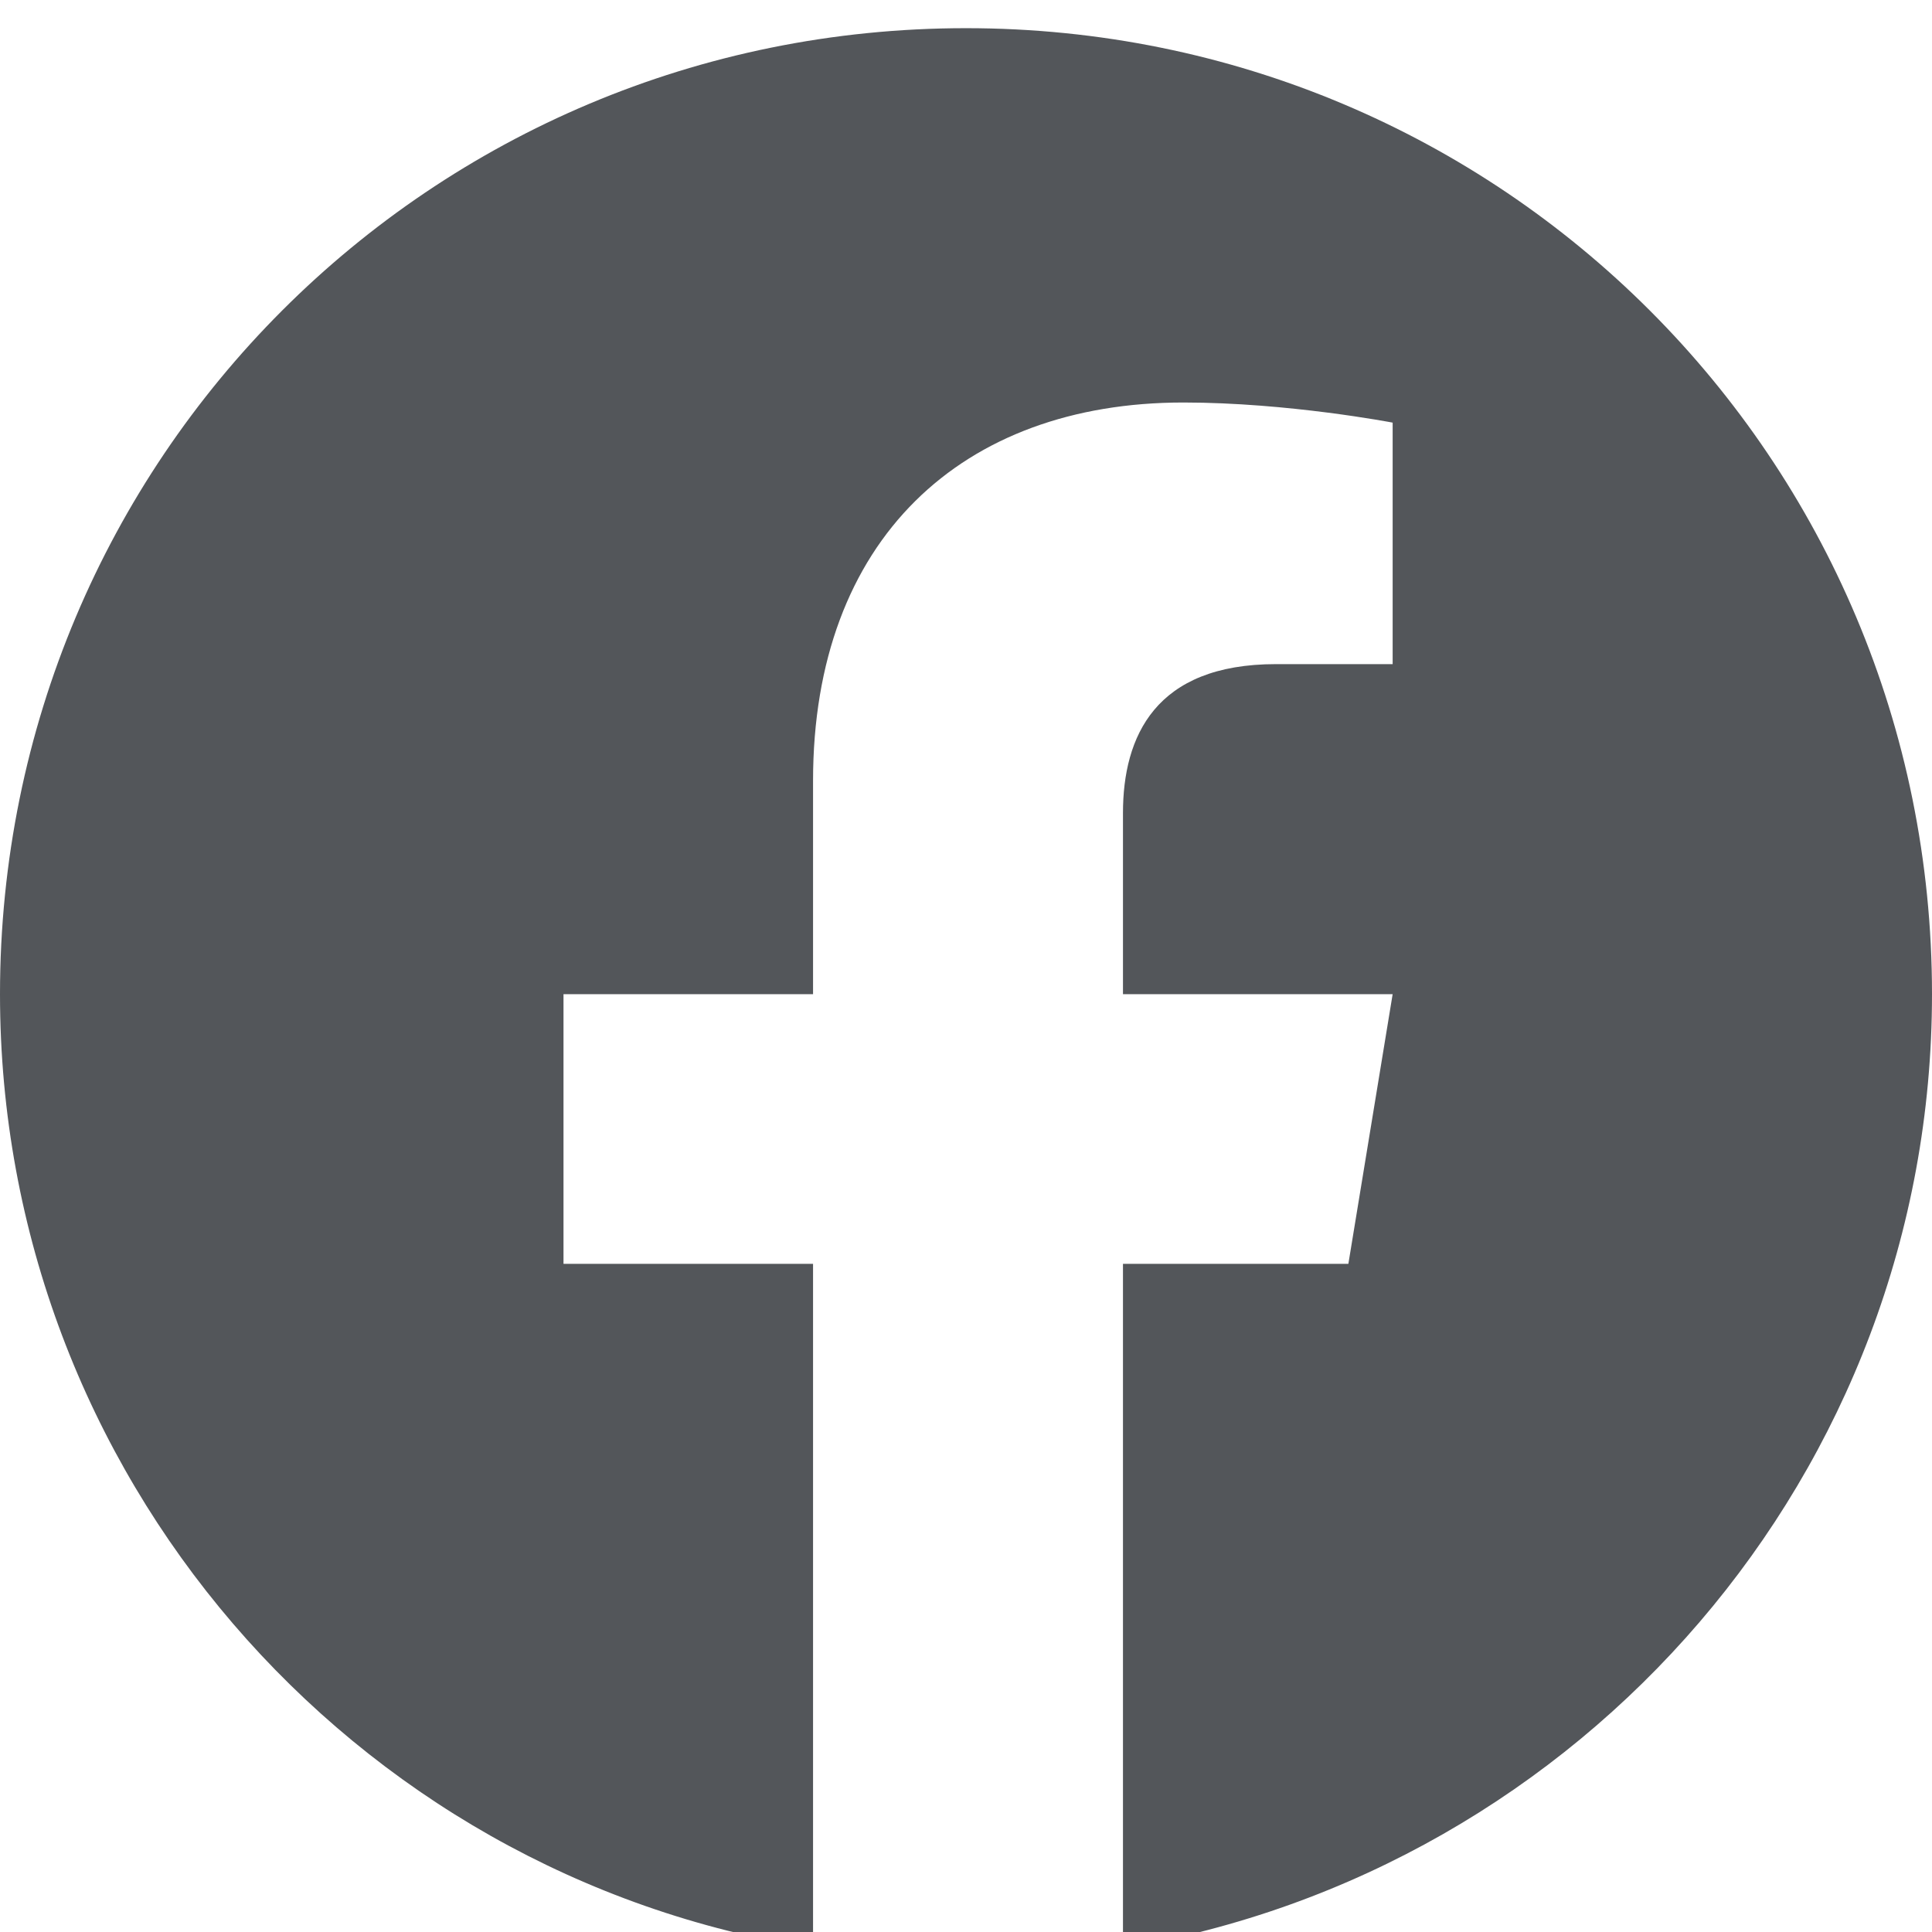 <?xml version="1.0" ?>
<svg viewBox="0 0 48 48" id="facebook" fill="#53565a" overflow="hidden" version="1.1" xmlns="http://www.w3.org/2000/svg" xmlns:xlink="http://www.w3.org/1999/xlink">
	<path  d="M24,0.7c-13.3,0-24,10.7-24,24c0,11.9,8.7,21.9,20.2,23.7v-0.1h0V31.4h-6.2v-6.7h6.2v-5.3c0-6,3.7-9.4,9.2-9.4
			c2.6,0,5.2,0.5,5.2,0.5v6h-2.9c-3,0-3.8,1.8-3.8,3.7v4.5h6.7l-1.1,6.7h-5.6v16.9h0v0.1C39.3,46.5,48,36.6,48,24.7
			C48,11.4,37.3,0.7,24,0.7"/>
		<rect x="-49.8" y="-45.8" fill="none" width="147.7" height="147.7"/>
</svg>